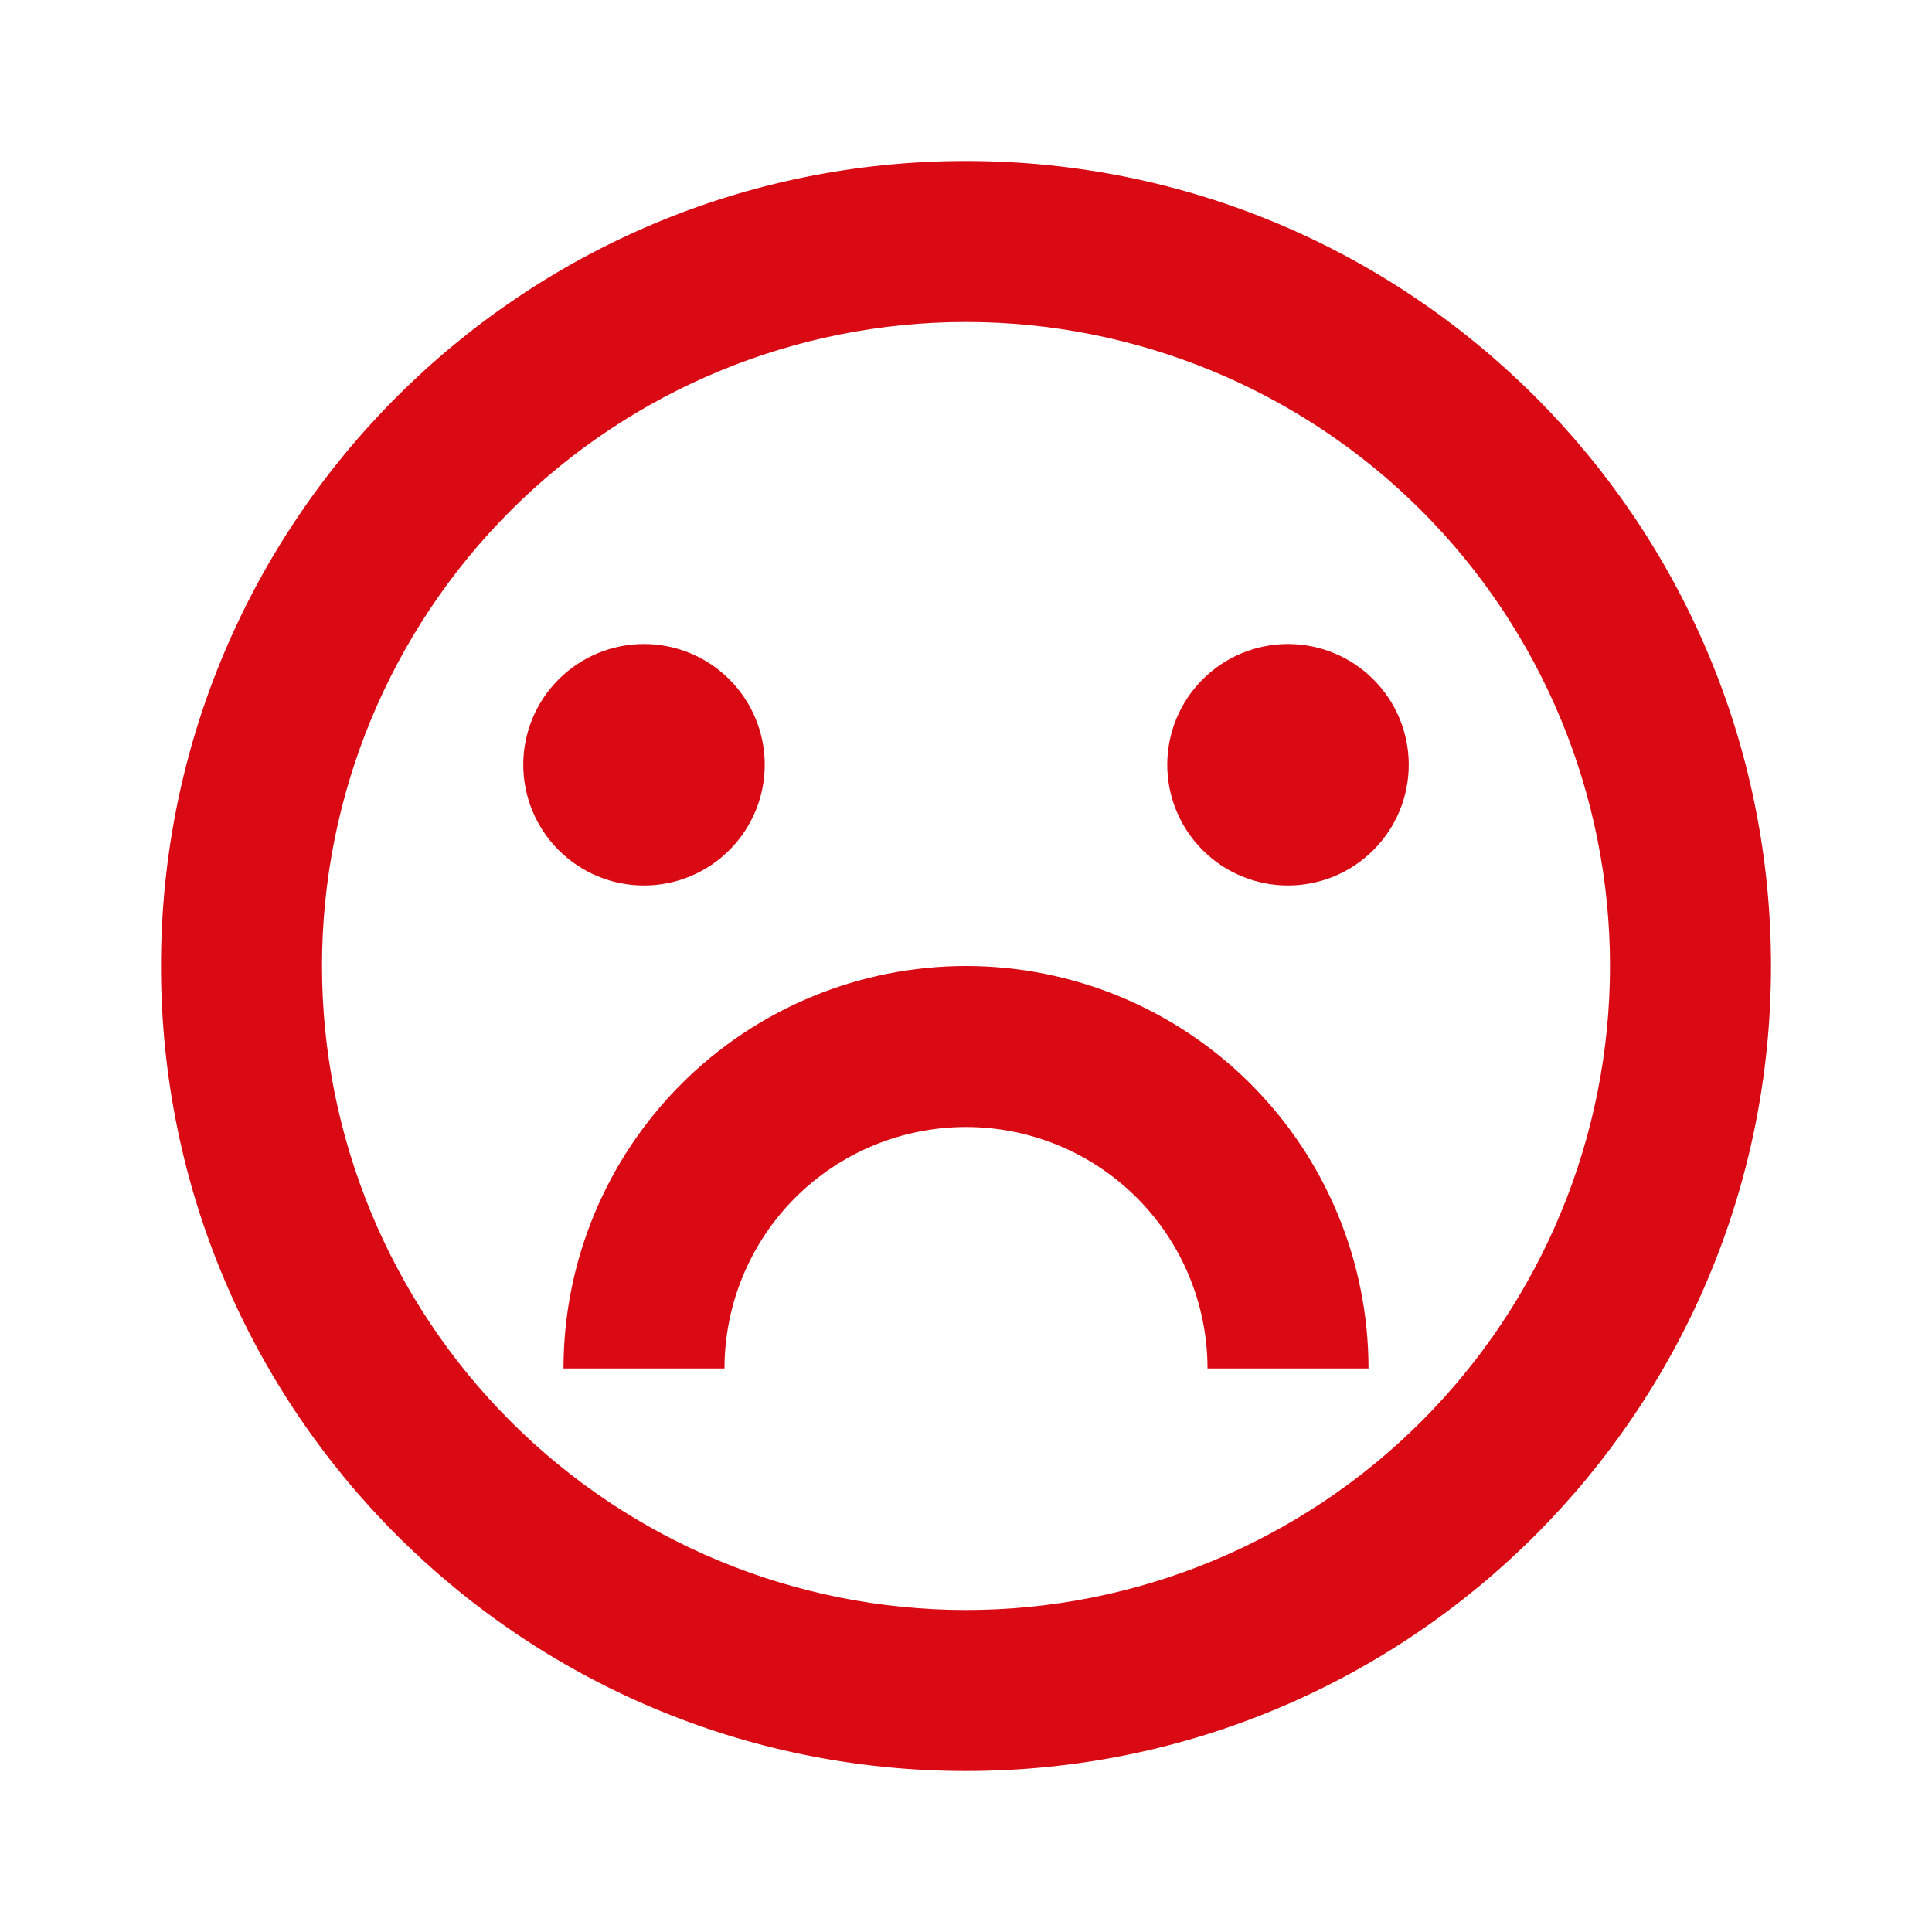 <svg xmlns="http://www.w3.org/2000/svg" width="48" height="48" viewBox="0 0 48 48" fill="none"><path d="M24 44C12.954 44 4 35.046 4 24C4 12.954 12.954 4 24 4C35.046 4 44 12.954 44 24C44 35.046 35.046 44 24 44ZM24 40C28.244 40 32.313 38.314 35.314 35.314C38.314 32.313 40 28.244 40 24C40 19.756 38.314 15.687 35.314 12.686C32.313 9.686 28.244 8 24 8C19.756 8 15.687 9.686 12.686 12.686C9.686 15.687 8 19.756 8 24C8 28.244 9.686 32.313 12.686 35.314C15.687 38.314 19.756 40 24 40ZM14 34C14 31.348 15.054 28.804 16.929 26.929C18.804 25.054 21.348 24 24 24C26.652 24 29.196 25.054 31.071 26.929C32.946 28.804 34 31.348 34 34H30C30 32.409 29.368 30.883 28.243 29.757C27.117 28.632 25.591 28 24 28C22.409 28 20.883 28.632 19.757 29.757C18.632 30.883 18 32.409 18 34H14ZM16 22C15.204 22 14.441 21.684 13.879 21.121C13.316 20.559 13 19.796 13 19C13 18.204 13.316 17.441 13.879 16.879C14.441 16.316 15.204 16 16 16C16.796 16 17.559 16.316 18.121 16.879C18.684 17.441 19 18.204 19 19C19 19.796 18.684 20.559 18.121 21.121C17.559 21.684 16.796 22 16 22ZM32 22C31.204 22 30.441 21.684 29.879 21.121C29.316 20.559 29 19.796 29 19C29 18.204 29.316 17.441 29.879 16.879C30.441 16.316 31.204 16 32 16C32.796 16 33.559 16.316 34.121 16.879C34.684 17.441 35 18.204 35 19C35 19.796 34.684 20.559 34.121 21.121C33.559 21.684 32.796 22 32 22Z" fill="#D90A14"></path></svg>